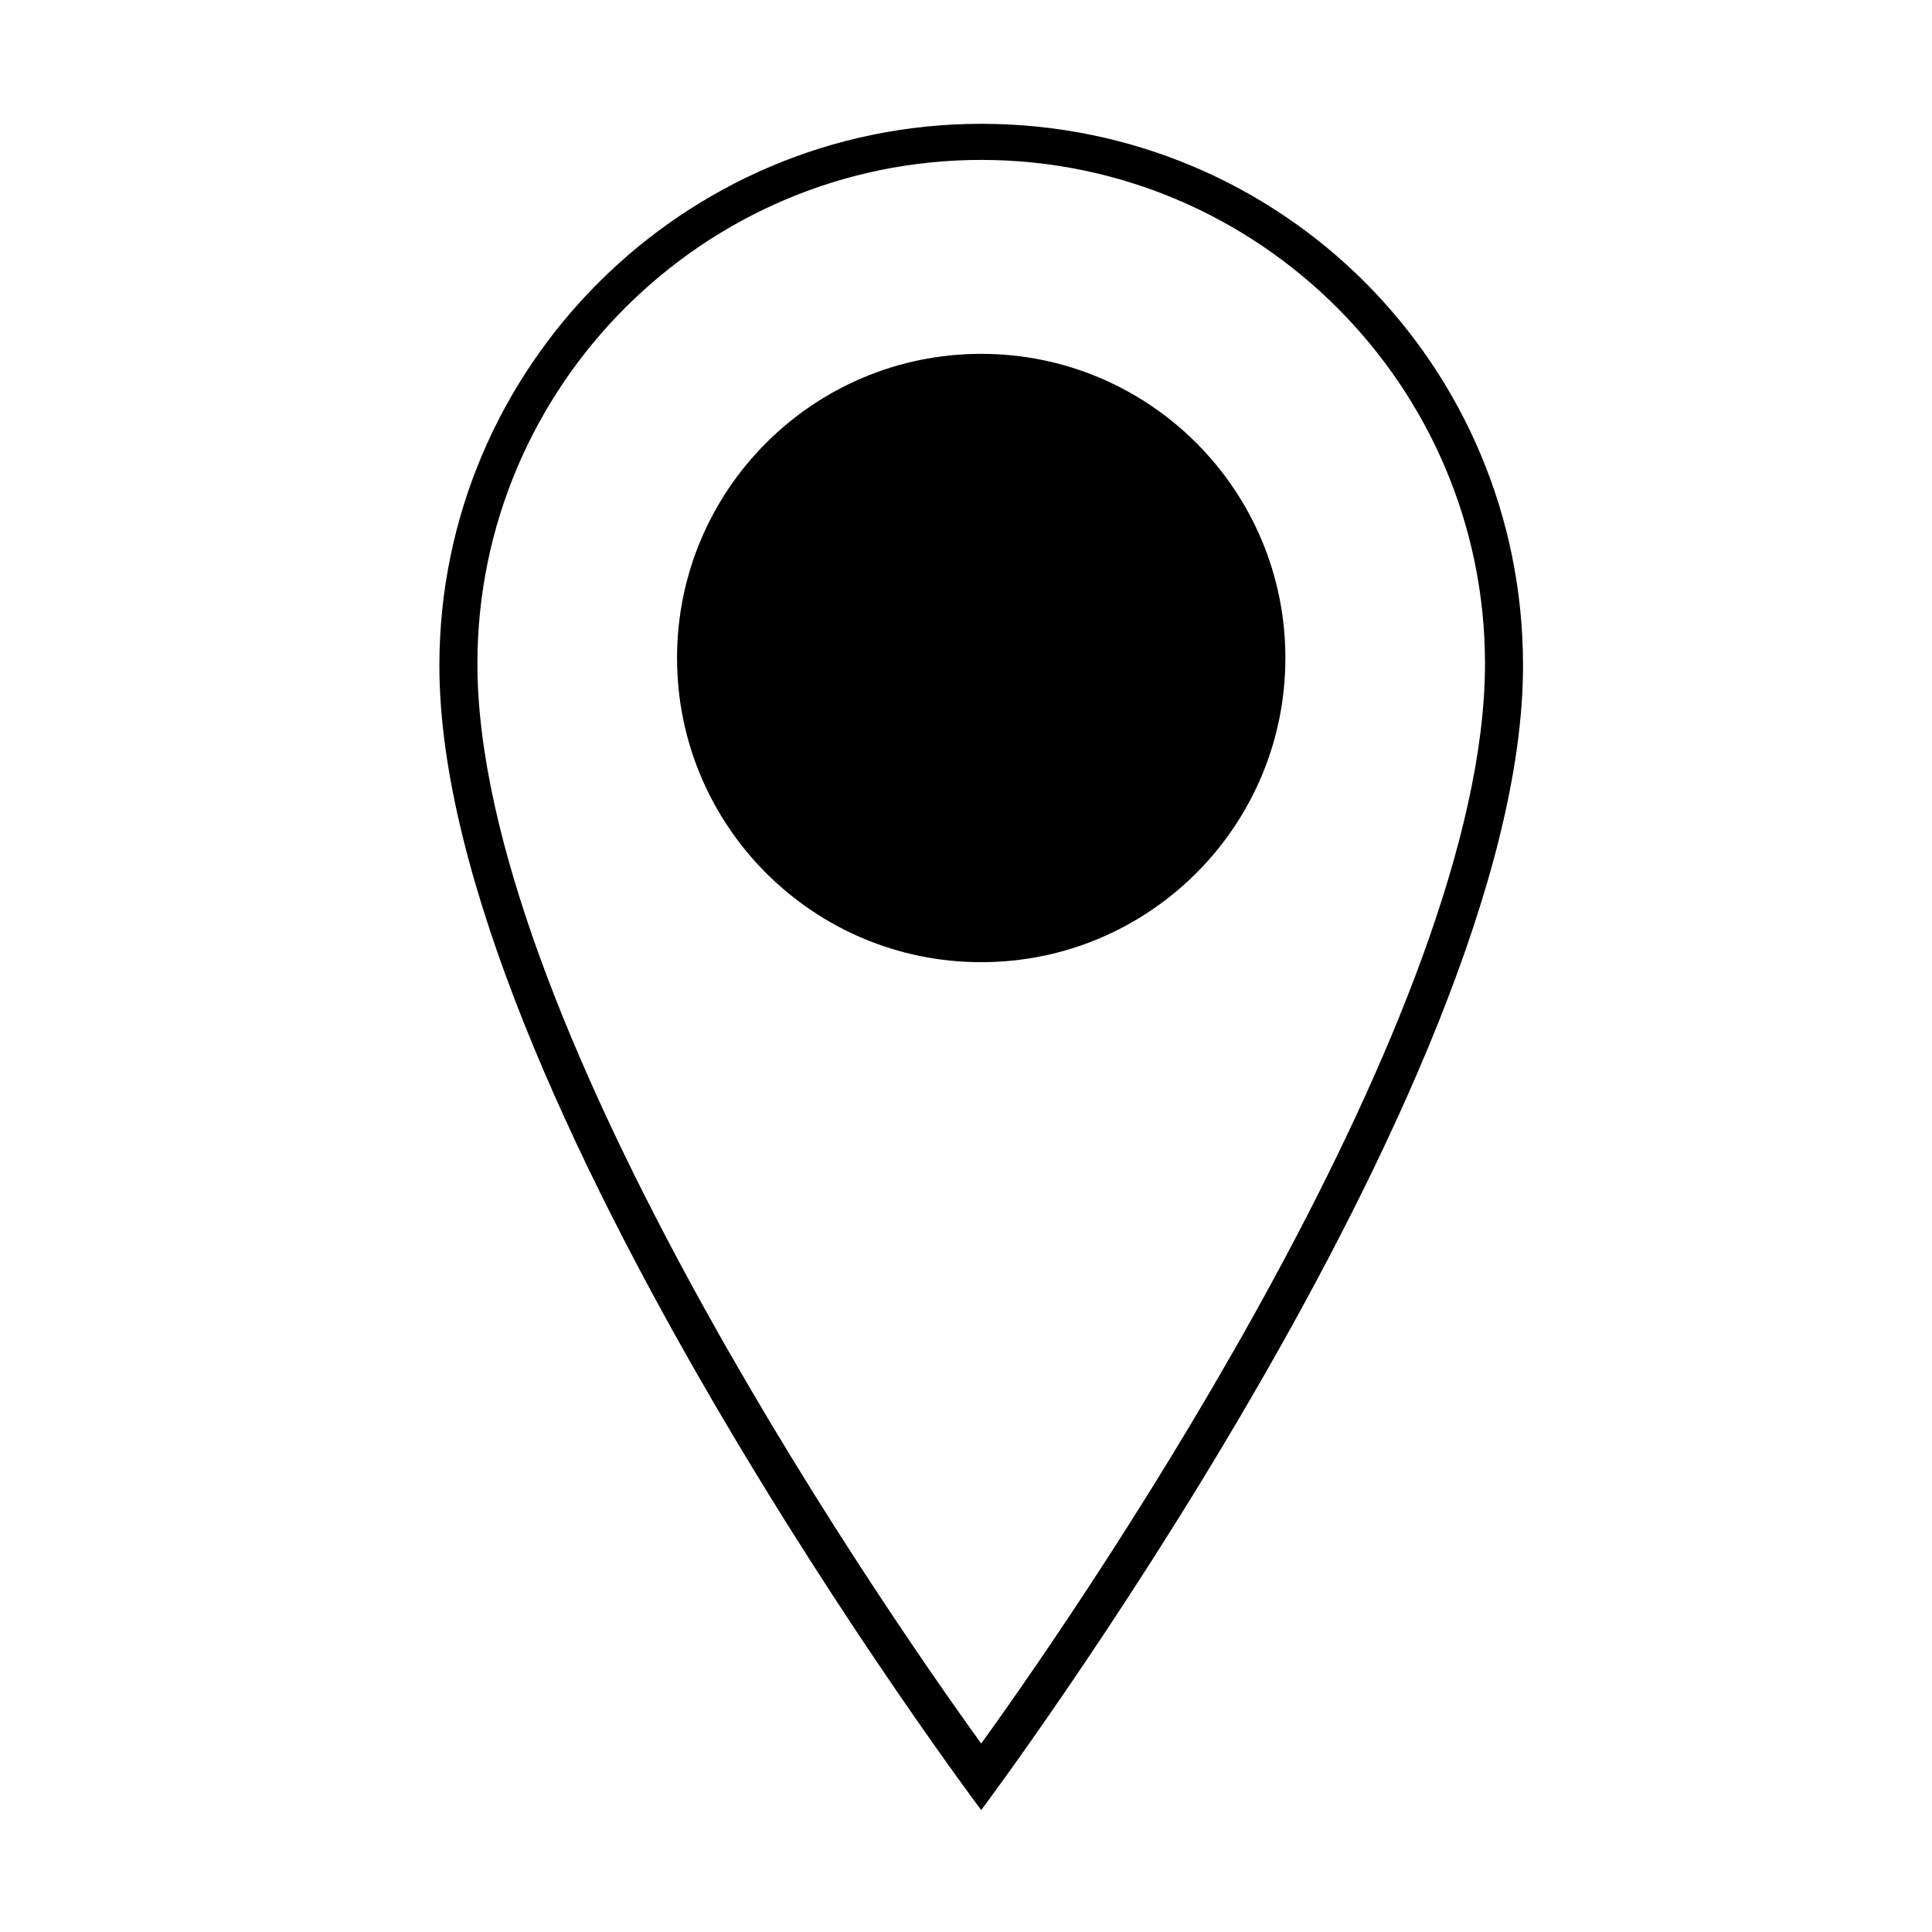 <?xml version="1.0" encoding="UTF-8"?>
<!-- Uploaded to: SVG Repo, www.svgrepo.com, Generator: SVG Repo Mixer Tools -->
<svg fill="#000000" width="800px" height="800px" version="1.1" viewBox="144 144 512 512" xmlns="http://www.w3.org/2000/svg">
 <g>
  <path d="m404.03 176.81c-79.098 0-143.59 64.488-143.59 143.59 0 112.35 143.59 303.29 143.59 303.29s143.59-191.45 143.59-303.29c0-79.605-63.98-143.59-143.59-143.59zm0 429.24c-30.23-41.816-133.51-193.46-133.51-286.16 0-73.555 59.953-133.51 133.51-133.51 73.555 0 133.51 59.953 133.51 133.51 0.004 92.199-103.28 244.35-133.51 286.16z"/>
  <path d="m484.64 318.38c0 44.52-36.09 80.609-80.609 80.609-44.52 0-80.609-36.09-80.609-80.609 0-44.52 36.09-80.609 80.609-80.609 44.52 0 80.609 36.09 80.609 80.609"/>
 </g>
</svg>
